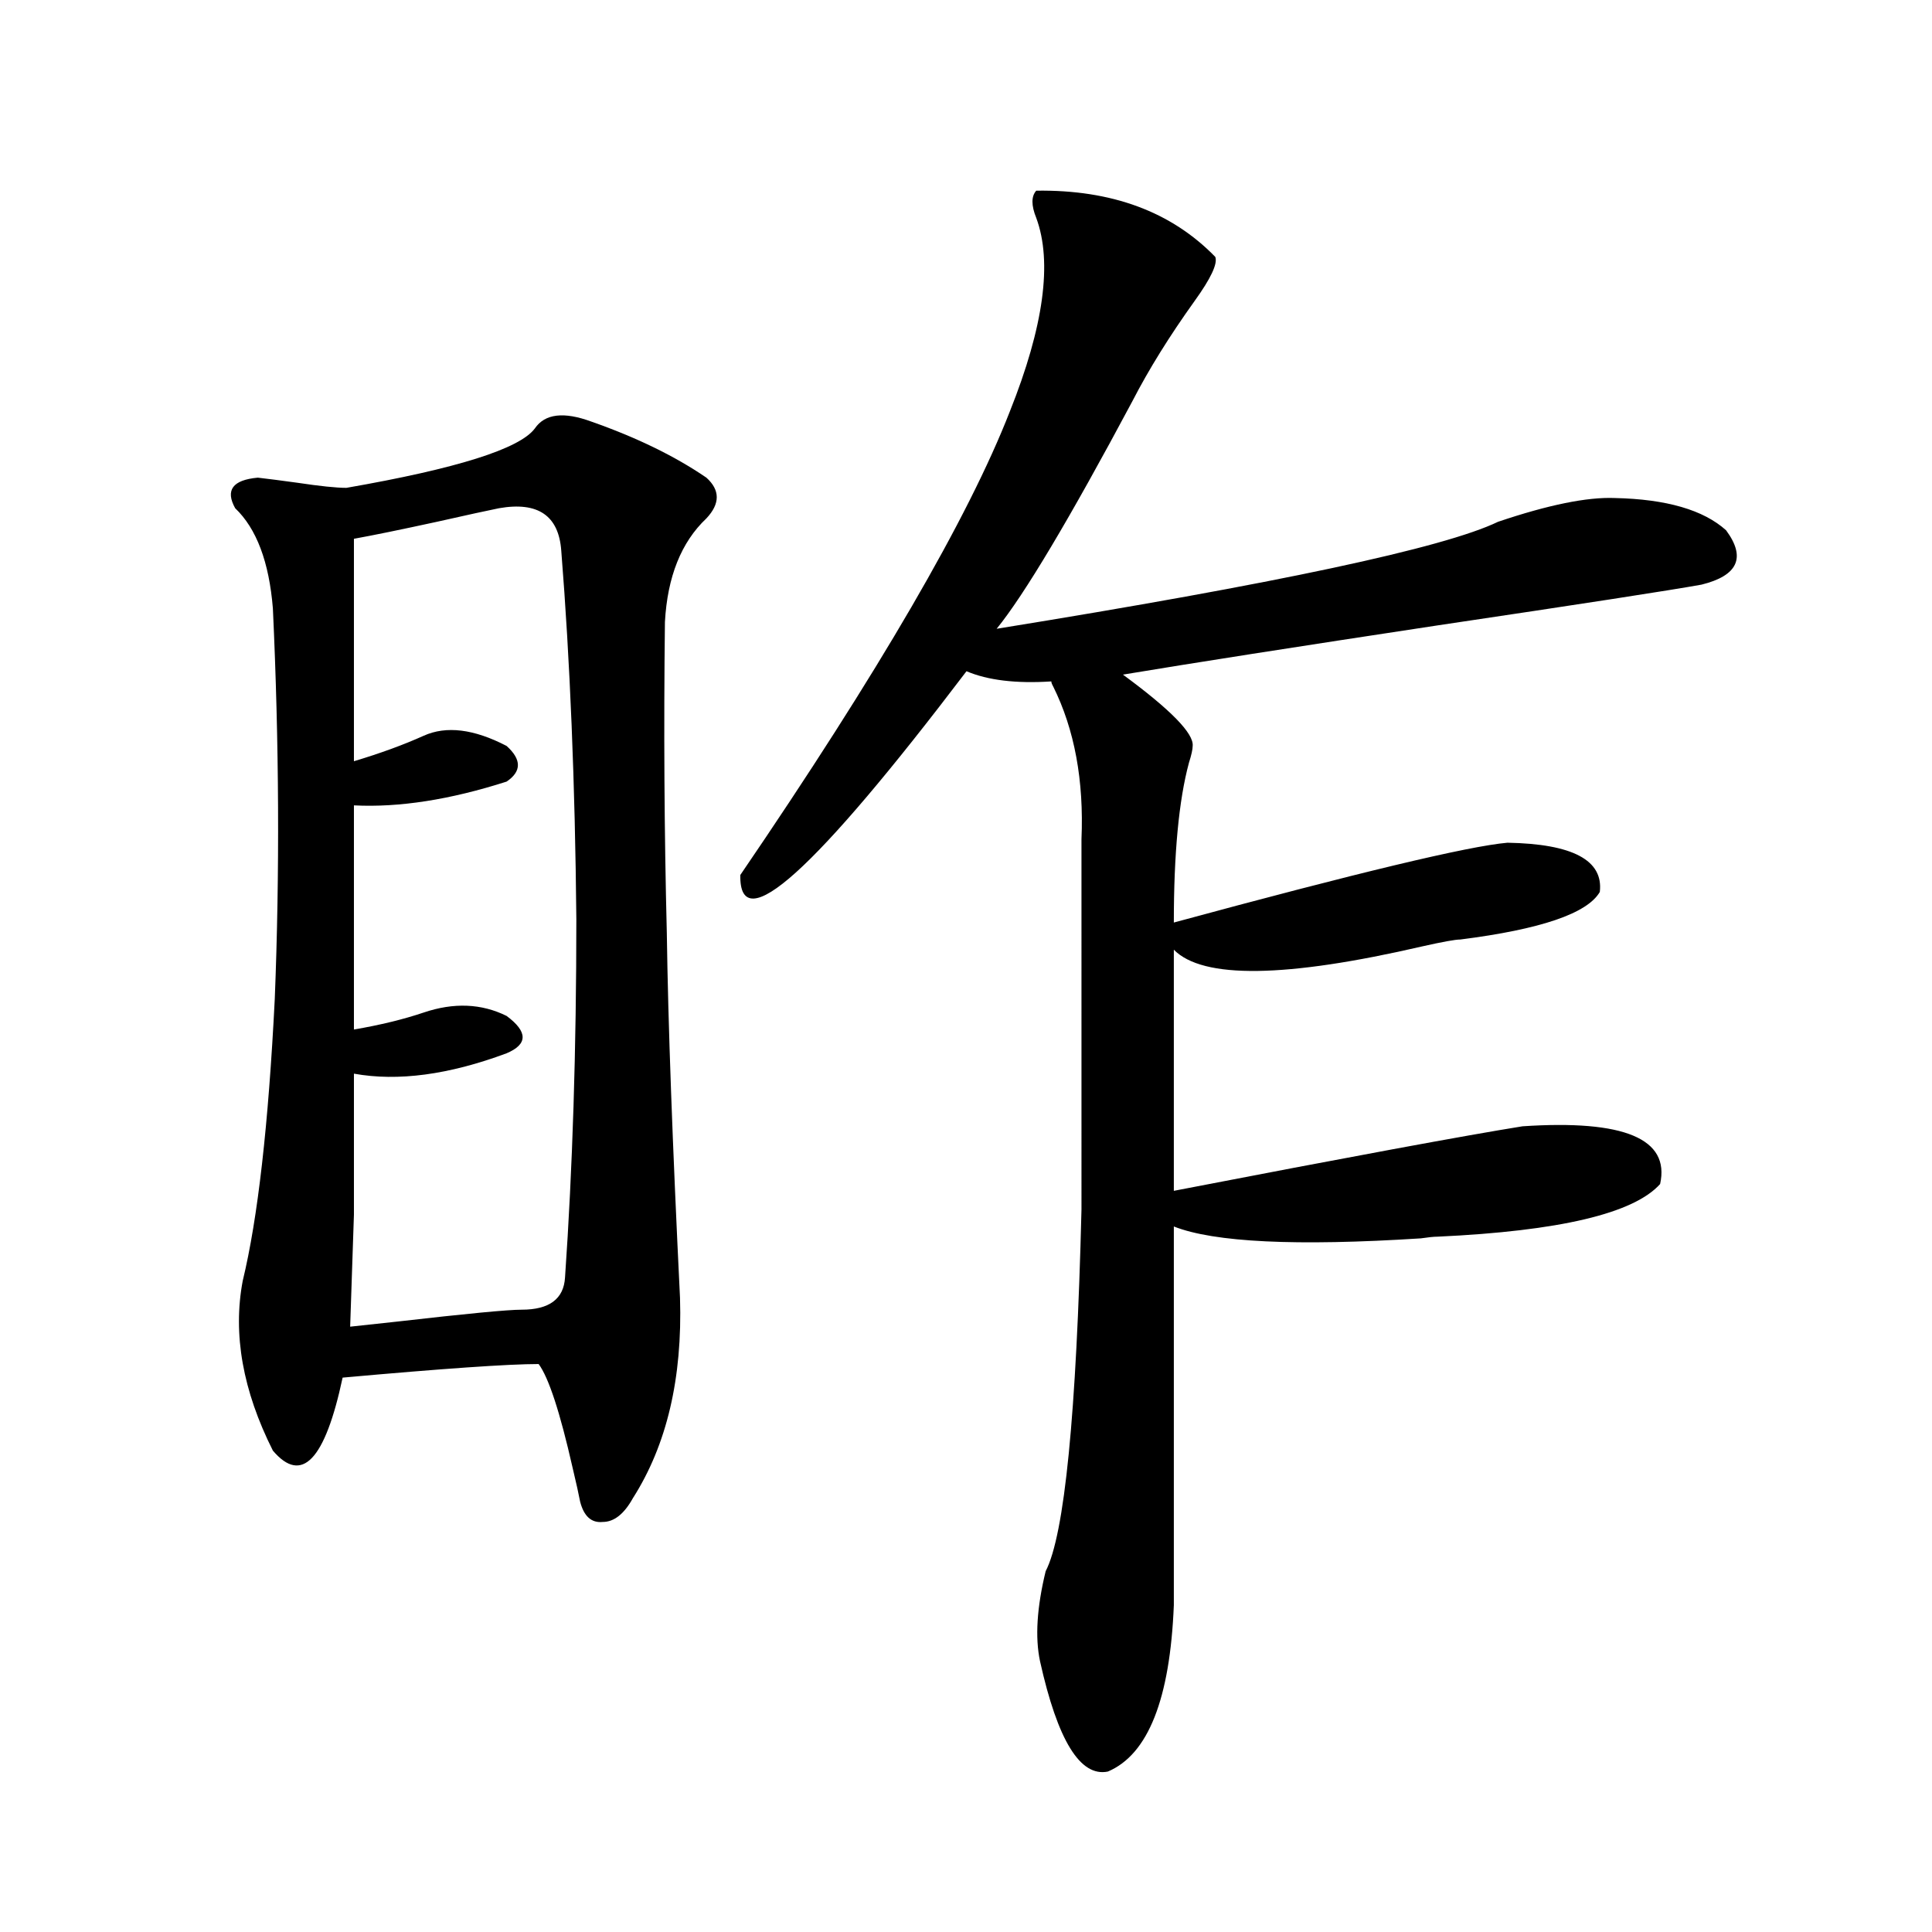 <?xml version="1.0" encoding="utf-8"?>
<!-- Generator: Adobe Illustrator 16.0.0, SVG Export Plug-In . SVG Version: 6.00 Build 0)  -->
<!DOCTYPE svg PUBLIC "-//W3C//DTD SVG 1.1//EN" "http://www.w3.org/Graphics/SVG/1.1/DTD/svg11.dtd">
<svg version="1.1" id="图层_1" xmlns="http://www.w3.org/2000/svg" xmlns:xlink="http://www.w3.org/1999/xlink" x="0px" y="0px"
	 width="1000px" height="1000px" viewBox="0 0 1000 1000" enable-background="new 0 0 1000 1000" xml:space="preserve">
<path d="M276.847,221.742c5.198-7.608,14.954-8.789,29.268-3.516c23.414,8.212,43.246,17.88,59.511,29.004
	c7.149,6.454,7.149,13.485,0,21.094c-13.018,12.305-20.167,30.185-21.463,53.613c-0.655,55.083-0.335,108.696,0.976,160.84
	c0.641,46.294,2.927,109.286,6.829,188.965c1.296,41.61-6.829,76.177-24.39,103.711c-4.558,8.212-9.756,12.305-15.609,12.305
	c-5.854,0.591-9.756-2.925-11.707-10.547c-0.655-3.516-1.951-9.366-3.902-17.578c-6.509-28.702-12.362-46.582-17.561-53.613
	c-15.609,0-49.435,2.349-101.461,7.031c-9.115,42.778-21.143,55.371-36.097,37.793c-15.609-31.05-20.822-60.343-15.609-87.891
	c7.805-32.218,13.323-80.859,16.585-145.898c2.592-65.039,2.271-132.413-0.976-202.148c-1.951-24.019-8.46-41.309-19.512-51.855
	c-5.213-9.366-1.311-14.64,11.707-15.82c5.198,0.591,12.027,1.47,20.487,2.637c11.707,1.758,20.152,2.637,25.365,2.637
	C236.513,242.548,269.042,232.289,276.847,221.742z M258.311,263.051c-5.854,1.181-16.585,3.516-32.194,7.031
	c-18.871,4.106-33.17,7.031-42.926,8.789v115.137c13.658-4.093,25.686-8.487,36.097-13.184c11.707-5.273,26.006-3.516,42.926,5.273
	c7.805,7.031,7.805,13.184,0,18.457c-29.268,9.38-55.608,13.485-79.022,12.305v116.016c13.658-2.335,25.686-5.273,36.097-8.789
	c15.609-5.273,29.908-4.683,42.926,1.758c11.052,8.212,11.052,14.653,0,19.336c-29.923,11.138-56.264,14.653-79.022,10.547
	c0,31.063,0,55.371,0,72.949c-0.655,19.927-1.311,39.263-1.951,58.008c5.198-0.577,13.323-1.456,24.39-2.637
	c35.762-4.093,57.225-6.152,64.389-6.152c14.299,0,21.783-5.562,22.438-16.699c3.902-56.25,5.854-118.062,5.854-185.449
	c-0.655-70.313-3.262-133.882-7.805-190.723C289.194,266.868,278.463,259.535,258.311,263.051z M536.353,98.695
	c39.023-0.577,69.907,10.849,92.681,34.277c1.296,3.516-2.286,11.138-10.731,22.852c-13.018,18.169-23.749,35.458-32.194,51.855
	c-32.529,60.946-55.943,100.195-70.242,117.773c145.027-23.429,231.534-41.886,259.506-55.371
	c26.006-8.789,46.173-12.882,60.486-12.305c26.661,0.591,45.853,6.152,57.56,16.699c10.396,14.063,6.174,23.442-12.683,28.125
	c-16.265,2.938-61.797,9.97-136.582,21.094c-73.504,11.138-127.802,19.638-162.923,25.488c24.71,18.169,36.737,30.474,36.097,36.914
	c0,1.758-0.655,4.696-1.951,8.789c-5.213,19.336-7.805,46.884-7.805,82.617c94.952-25.776,152.512-39.551,172.679-41.309
	c33.811,0.591,49.755,9.091,47.804,25.488c-6.509,11.138-30.578,19.336-72.193,24.609c-2.606,0-9.115,1.181-19.512,3.516
	c-70.897,16.411-113.823,17.001-128.777,1.758v124.805c91.05-17.578,151.216-28.702,180.483-33.398
	c52.682-3.516,76.416,6.454,71.218,29.883c-13.658,15.243-52.041,24.321-115.119,27.246c-1.951,0-4.878,0.302-8.78,0.879
	c-64.389,4.106-106.994,2.06-127.802-6.152v195.996c-1.951,48.628-13.338,77.344-34.146,86.133
	c-14.313,2.925-26.021-16.122-35.121-57.129c-2.606-12.305-1.631-27.837,2.927-46.582c9.756-18.745,15.93-81.147,18.536-187.207
	V434.438c1.296-30.46-3.582-56.827-14.634-79.102c-0.655-1.167-0.976-2.046-0.976-2.637c-18.216,1.181-32.85-0.577-43.901-5.273
	c-78.702,103.711-117.726,138.867-117.07,105.469c71.538-104.878,118.046-184.858,139.509-239.941
	c17.561-43.945,22.104-77.344,13.658-100.195C533.746,106.317,533.746,101.634,536.353,98.695z"/>
</svg>
